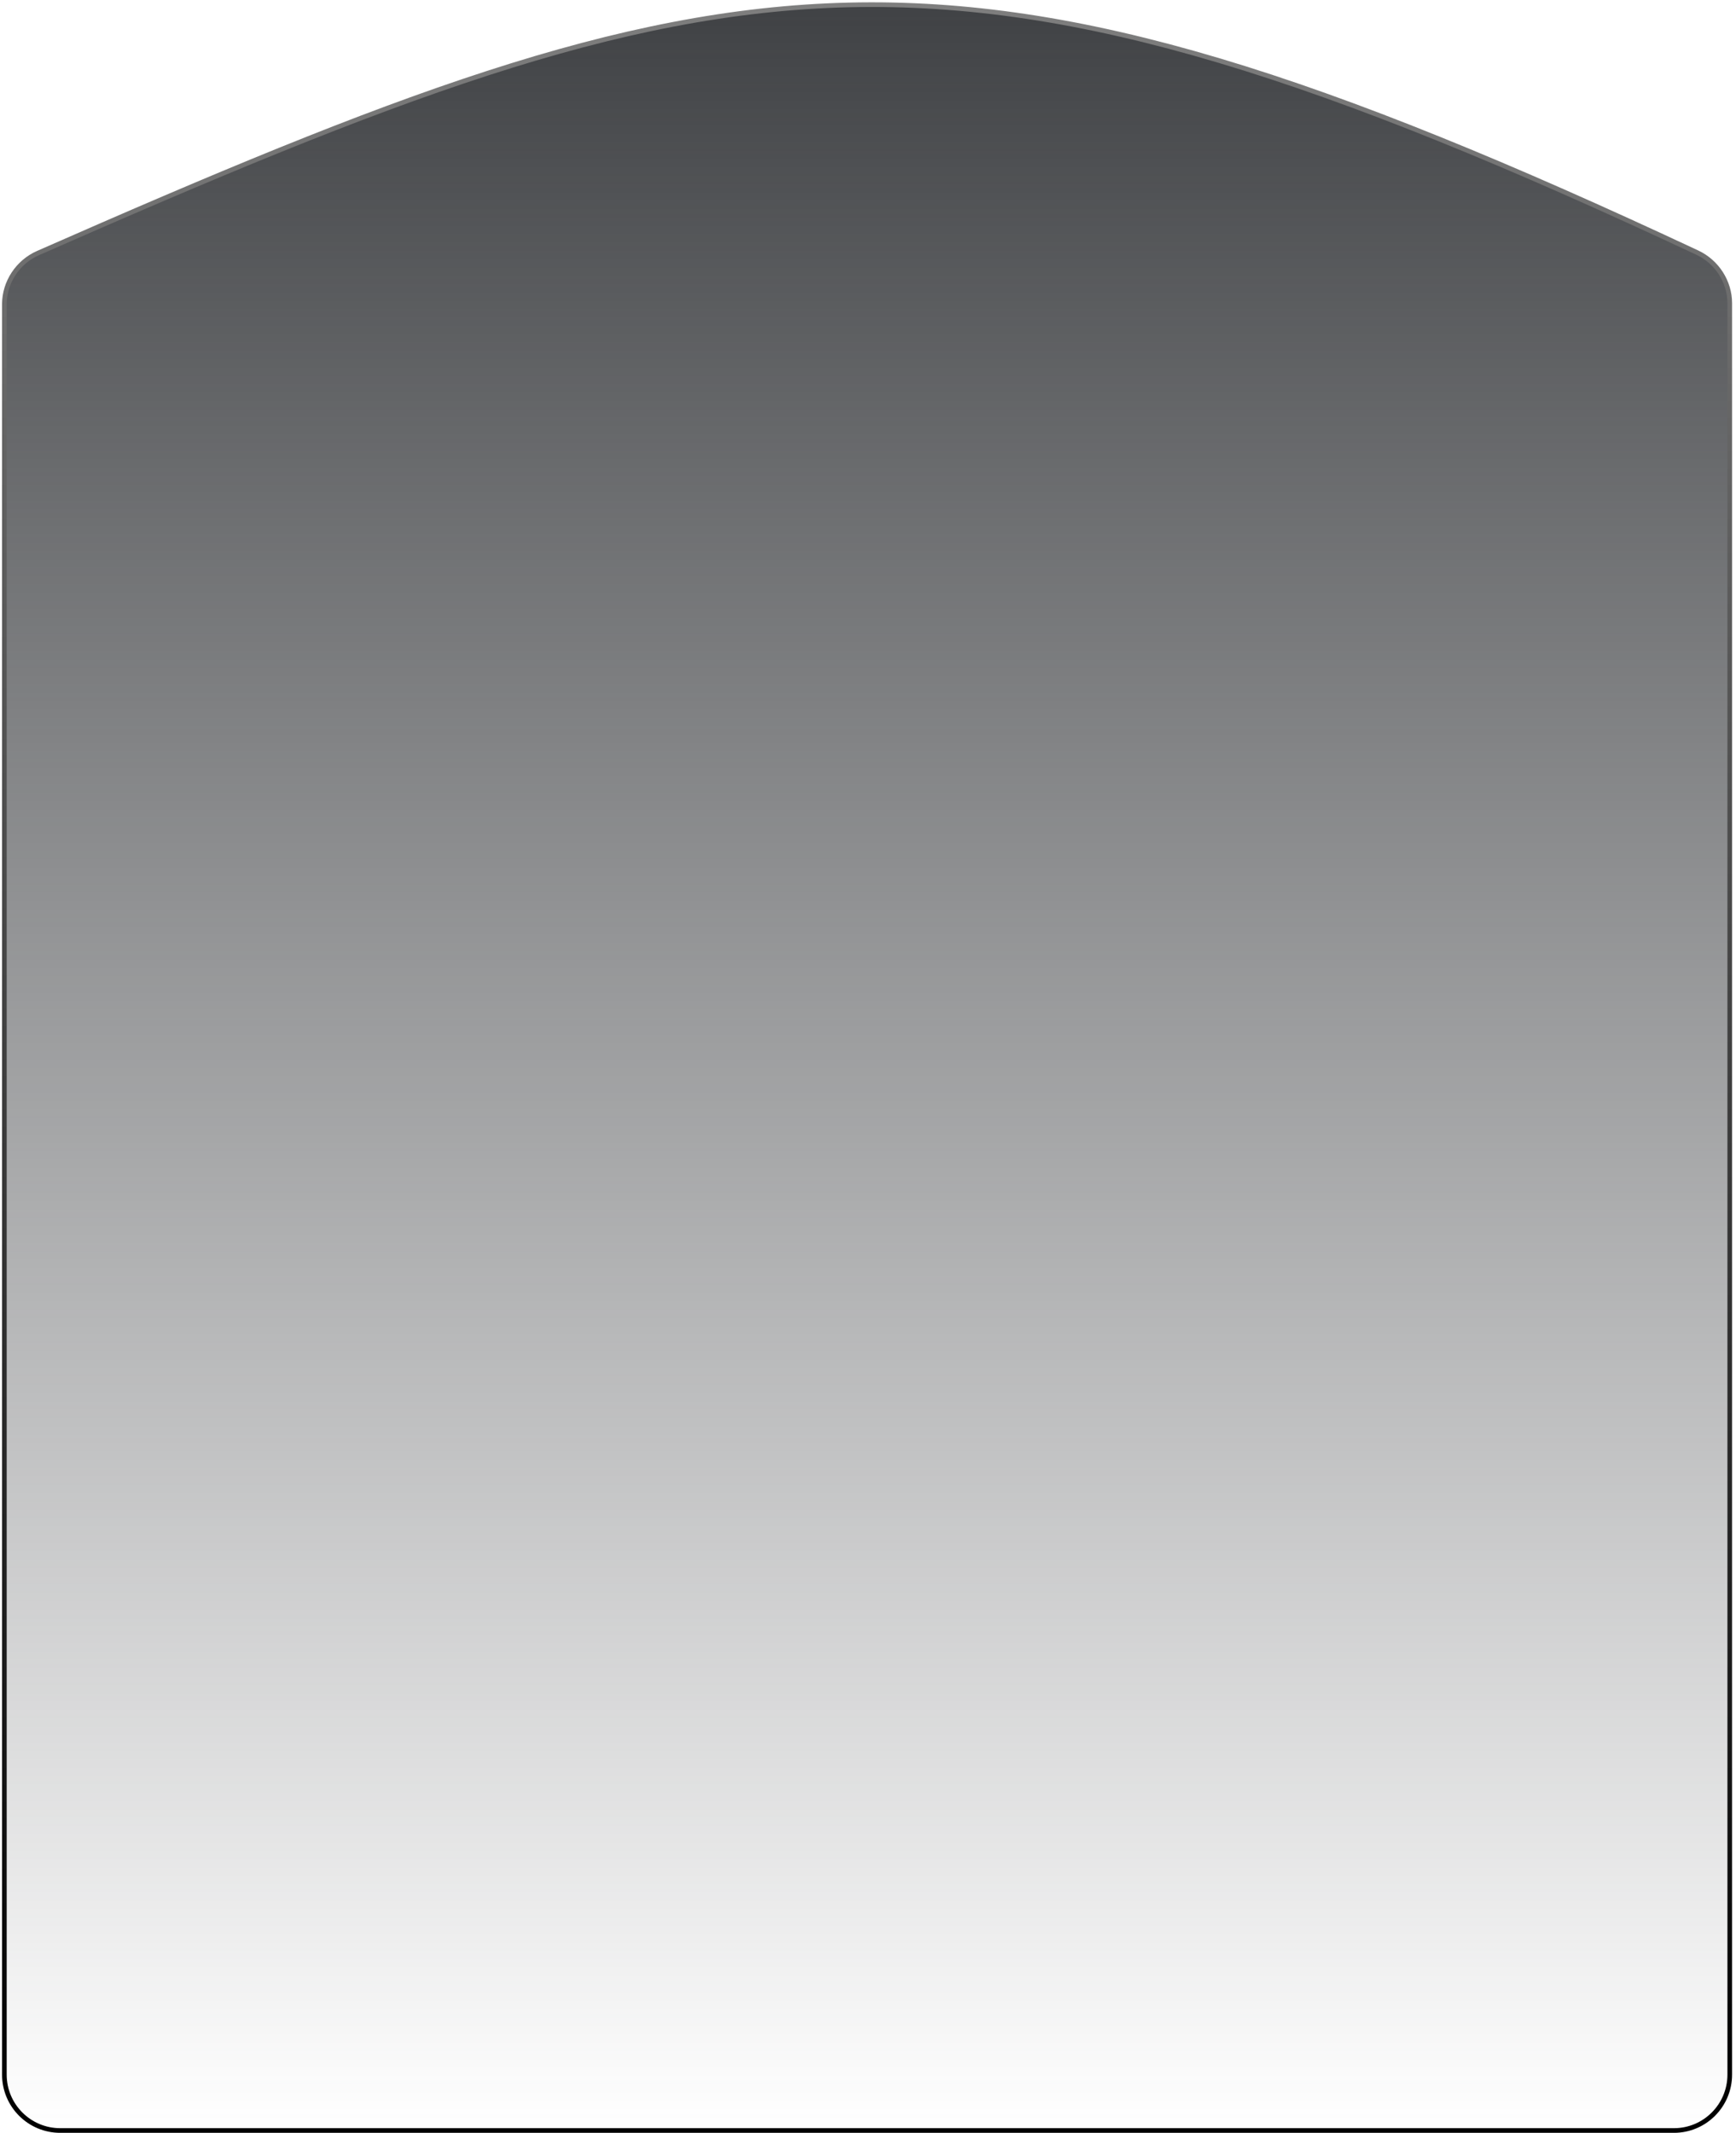 <svg width="373" height="458" viewBox="0 0 373 458" fill="none" xmlns="http://www.w3.org/2000/svg">
<path d="M359.658 457.51H12.938C6.311 457.51 0.938 452.137 0.938 445.51V65.347C0.938 60.595 3.829 56.25 8.18 54.337C158.988 -11.973 203.053 -21.396 364.685 54.246C368.887 56.213 371.658 60.487 371.658 65.126V445.51C371.658 452.137 366.286 457.51 359.658 457.51Z" fill="url(#paint0_linear_829_22294)" stroke="url(#paint1_linear_829_22294)"/>
<defs>
<linearGradient id="paint0_linear_829_22294" x1="186.298" y1="1" x2="186.298" y2="457.51" gradientUnits="userSpaceOnUse">
<stop stop-color="#404245"/>
<stop offset="1" stop-color="#404245" stop-opacity="0"/>
</linearGradient>
<linearGradient id="paint1_linear_829_22294" x1="186.298" y1="1" x2="186.298" y2="457.51" gradientUnits="userSpaceOnUse">
<stop stop-color="#7E7E7E"/>
<stop offset="1"/>
</linearGradient>
</defs>
</svg>

